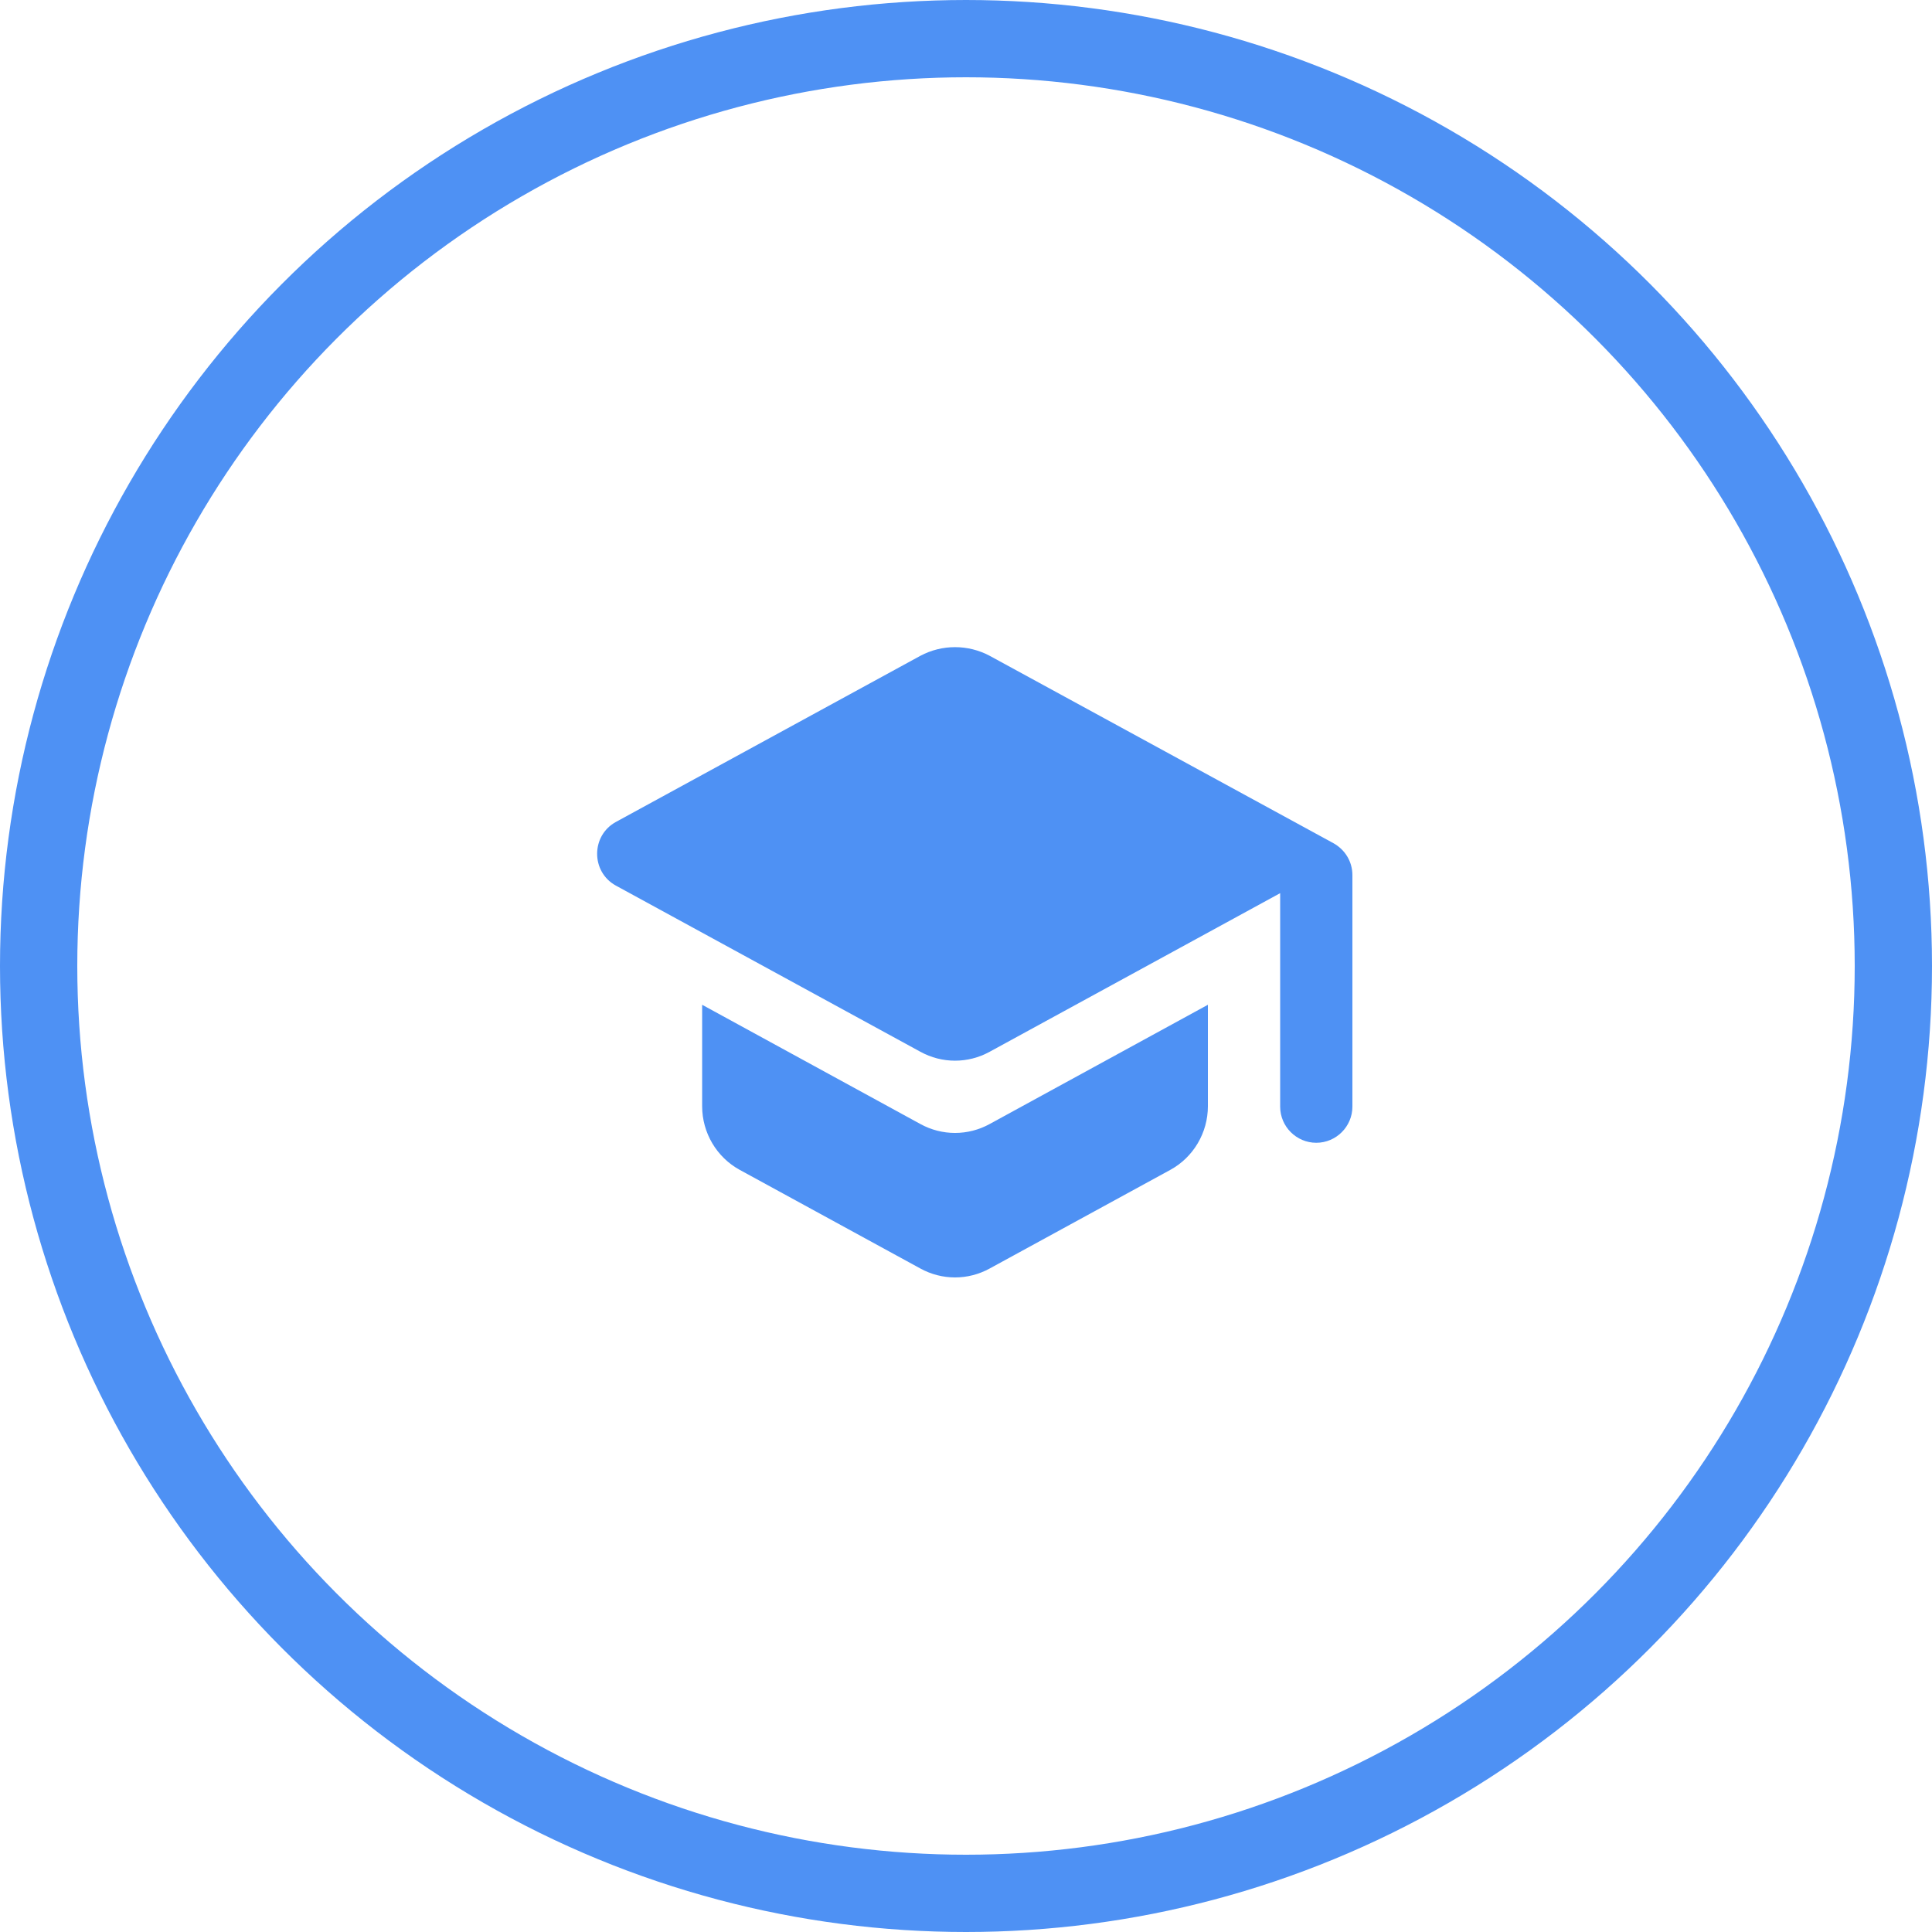 <?xml version="1.0" encoding="UTF-8"?> <svg xmlns="http://www.w3.org/2000/svg" width="100" height="100" viewBox="0 0 100 100" fill="none"> <circle cx="50" cy="50" r="48" stroke="#4E91F4" stroke-width="4"></circle> <path fill-rule="evenodd" clip-rule="evenodd" d="M31.875 42.546L47.637 33.945C48.759 33.347 50.105 33.347 51.227 33.945L69.028 43.649C69.626 43.986 70 44.603 70 45.295V57.28C70 58.309 69.159 59.15 68.13 59.15C67.102 59.15 66.261 58.309 66.261 57.28V46.23L51.227 54.438C50.105 55.055 48.759 55.055 47.637 54.438L31.875 45.837C30.585 45.127 30.585 43.257 31.875 42.546ZM36.343 57.261V52.007L47.637 58.178C48.759 58.795 50.105 58.795 51.227 58.178L62.52 52.007V57.261C62.52 58.627 61.773 59.898 60.576 60.552L51.227 65.657C50.105 66.274 48.759 66.274 47.637 65.657L38.288 60.552C37.091 59.898 36.343 58.627 36.343 57.261Z" fill="#4E91F4"></path> </svg> 